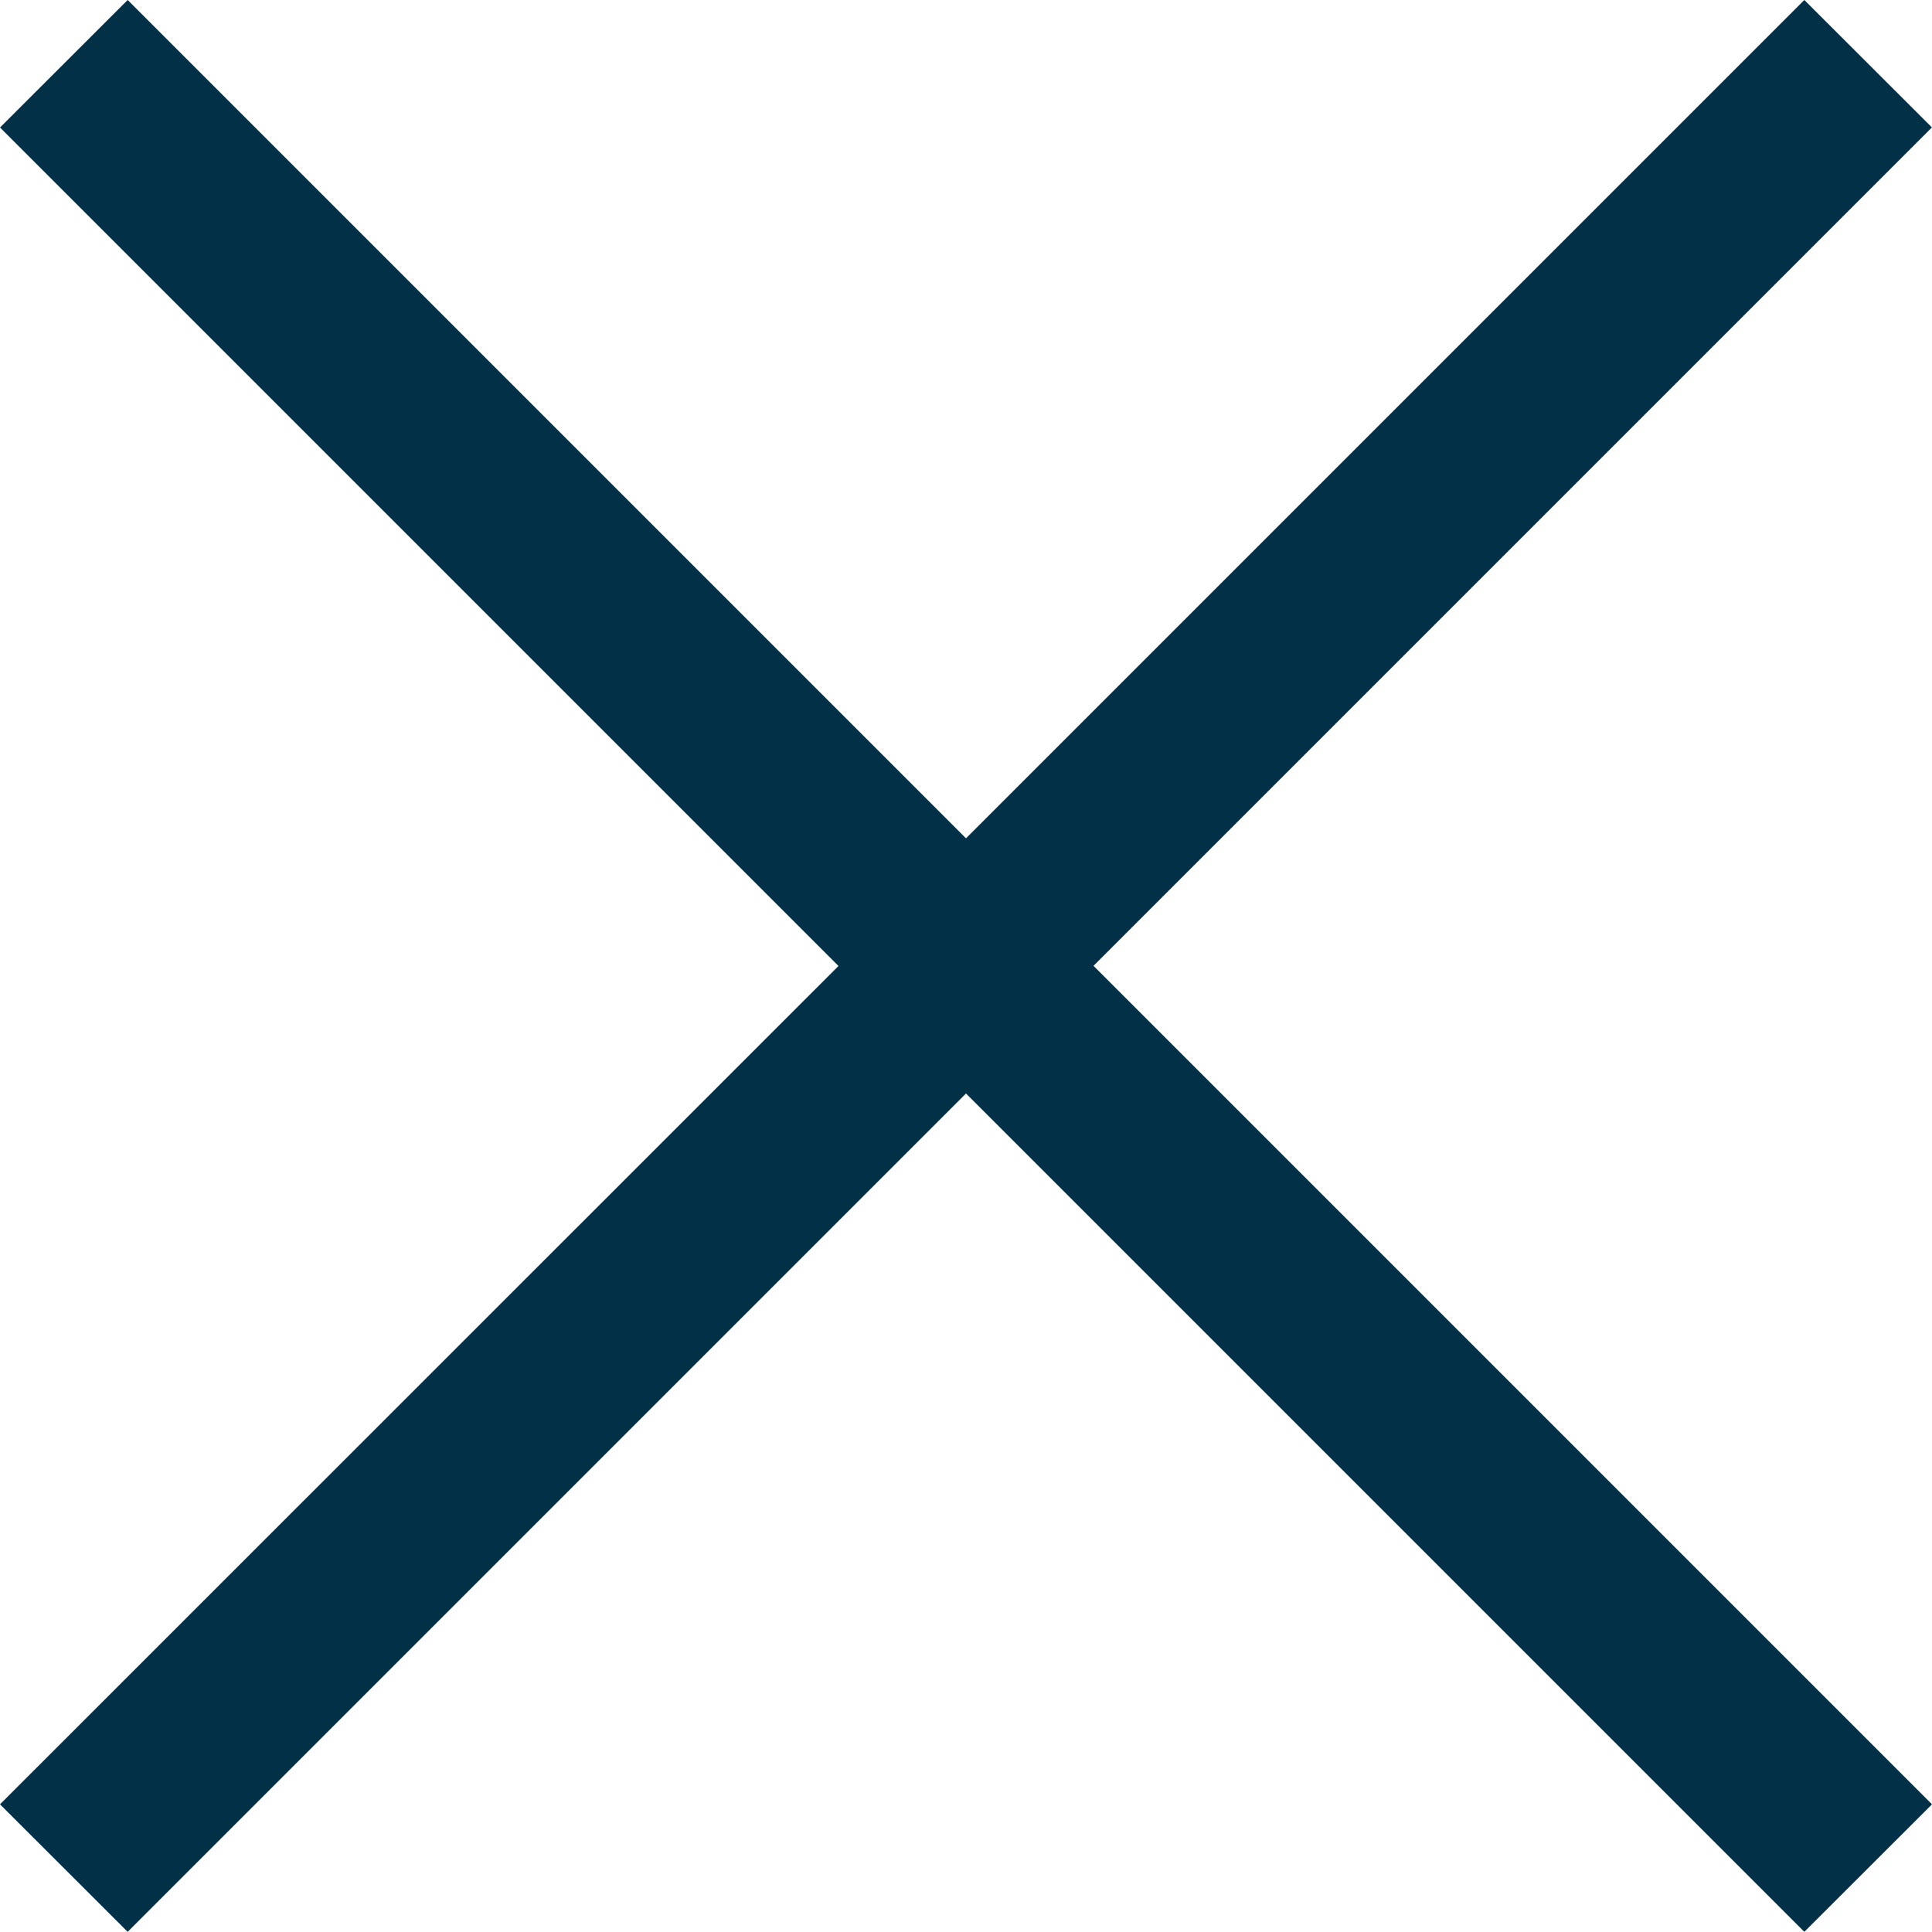 <svg xmlns="http://www.w3.org/2000/svg" width="12" height="12" viewBox="0 0 12 12">
    <path id="Icon_core-x" data-name="Icon core-x" d="M17.954,6.747l-.793-.792-5.207,5.207L6.747,5.955l-.793.792,5.208,5.208L5.954,17.162l.793.792,5.207-5.207,5.207,5.207.793-.792-5.208-5.208,5.208-5.208Z" transform="translate(-5.954 -5.955)" fill="#023047"/>
</svg>
